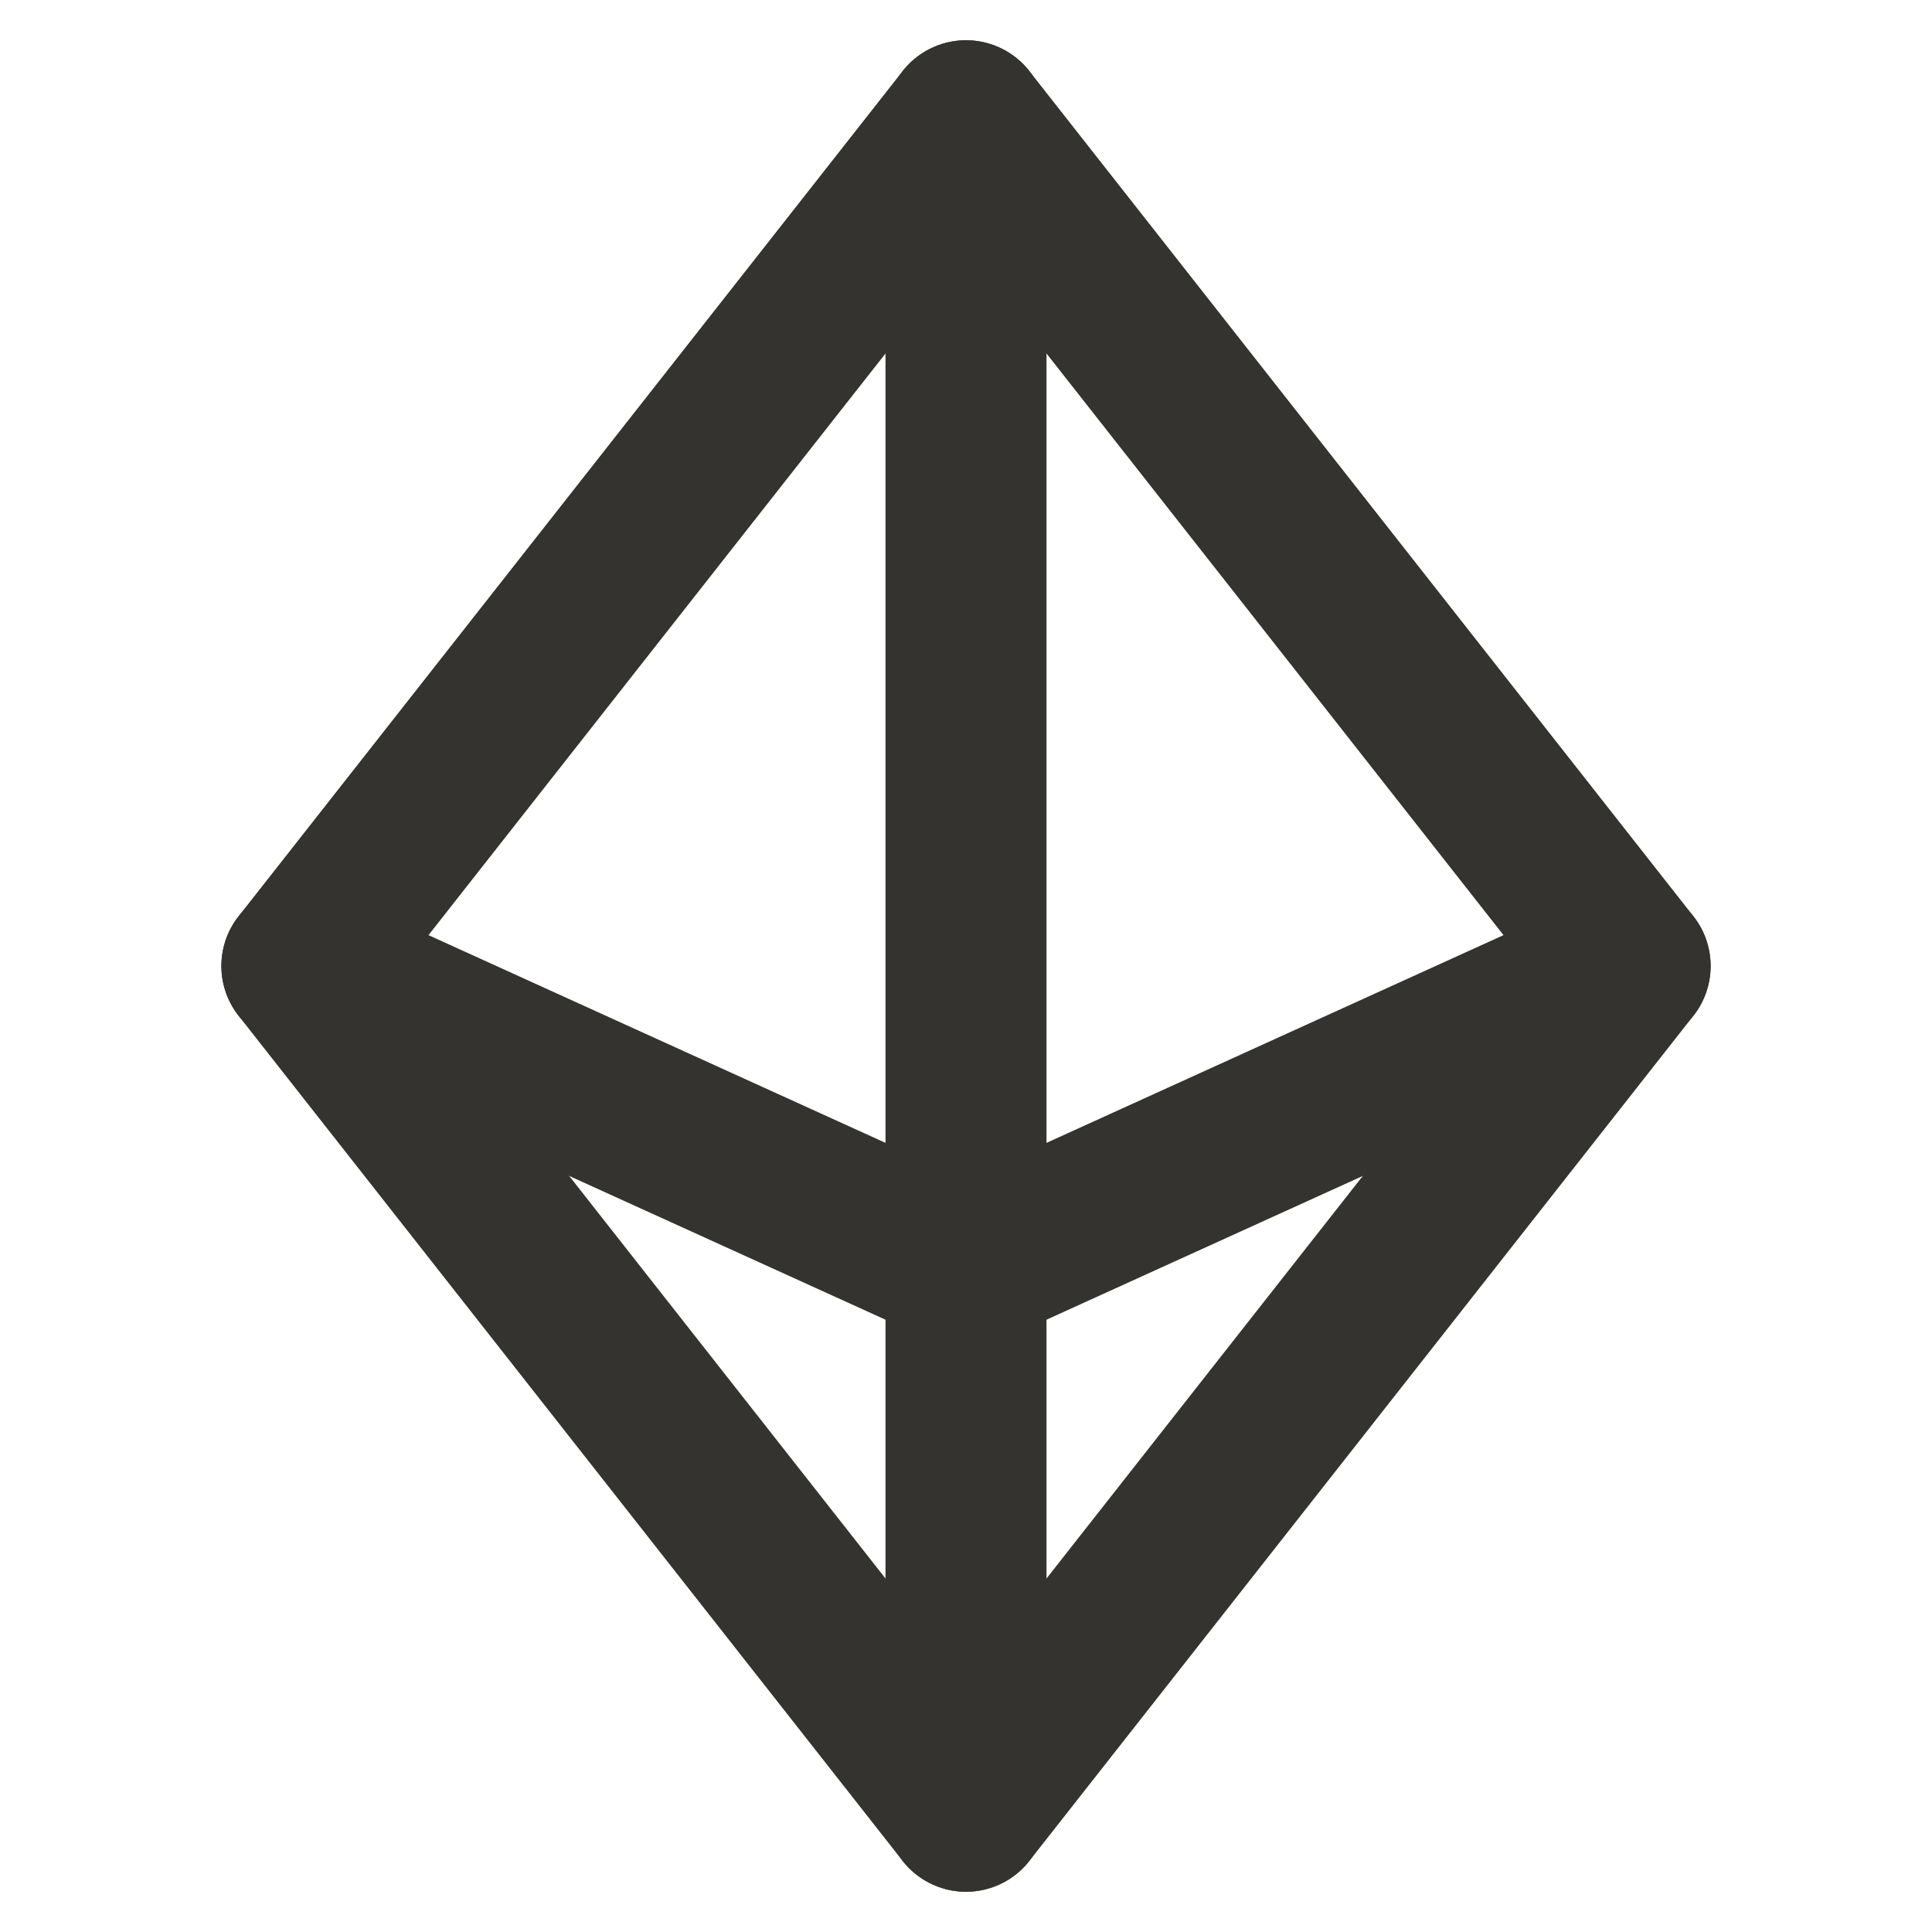 <svg width="24" height="24" viewBox="0 0 24 24" fill="none" xmlns="http://www.w3.org/2000/svg">
<path d="M12 1.5V22.5" stroke="#343330" stroke-width="2" stroke-linecap="round" stroke-linejoin="round"/>
<path d="M20.25 12L12 15.75L3.75 12" stroke="#343330" stroke-width="2" stroke-linecap="round" stroke-linejoin="round"/>
<path d="M12 1.5L20.25 12L12 22.5L3.75 12L12 1.5Z" stroke="#343330" stroke-width="2" stroke-linecap="round" stroke-linejoin="round"/>
</svg>

